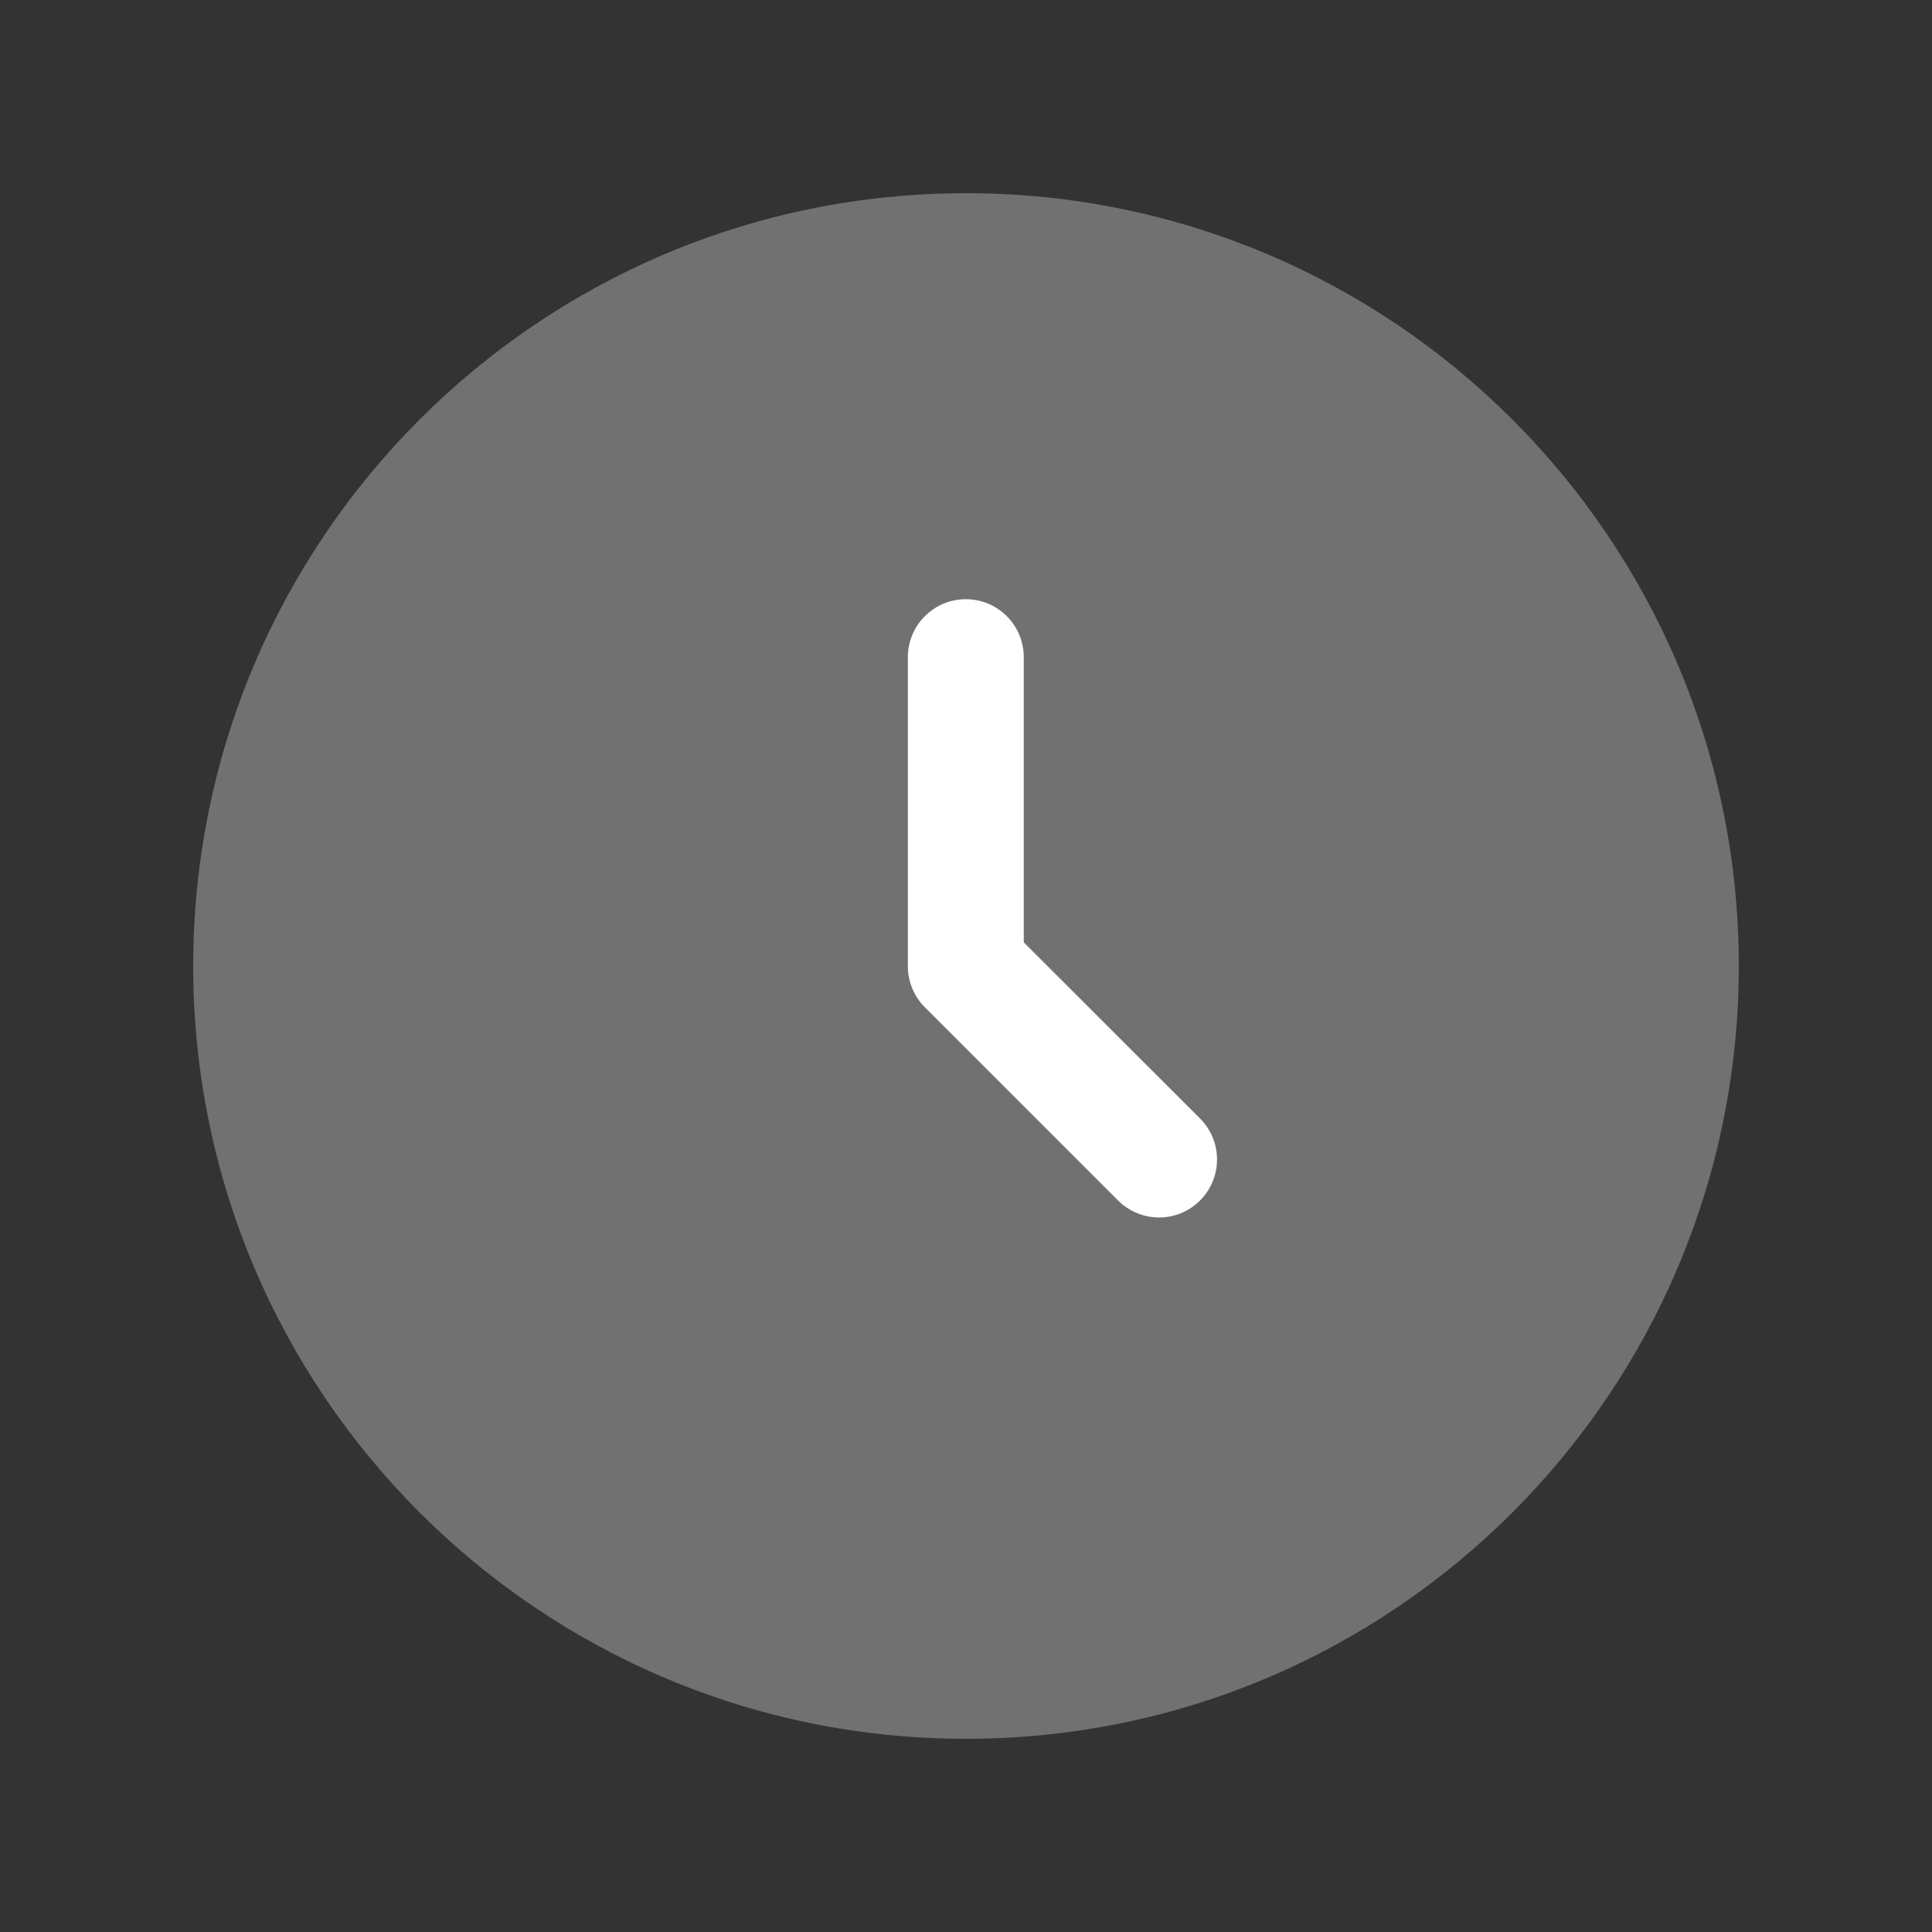 <svg width="20" height="20" viewBox="0 0 20 20" fill="none" xmlns="http://www.w3.org/2000/svg">
<rect x="0" y="0" width="20" height="20" fill="#333333" stroke="none"/>
<path d="M18 10C18 14.418 14.418 18 10 18C5.582 18 2 14.418 2 10C2 5.582 5.582 2 10 2C14.418 2 18 5.582 18 10Z" fill="#717172"/>
<path fill-rule="evenodd" clip-rule="evenodd" d="M9.998 6.203C10.33 6.203 10.598 6.472 10.598 6.803V9.755L12.423 11.579C12.657 11.813 12.657 12.193 12.423 12.427C12.188 12.662 11.809 12.662 11.574 12.427L9.574 10.427C9.462 10.315 9.398 10.162 9.398 10.003V6.803C9.398 6.472 9.667 6.203 9.998 6.203Z" fill="white"/>
</svg>
